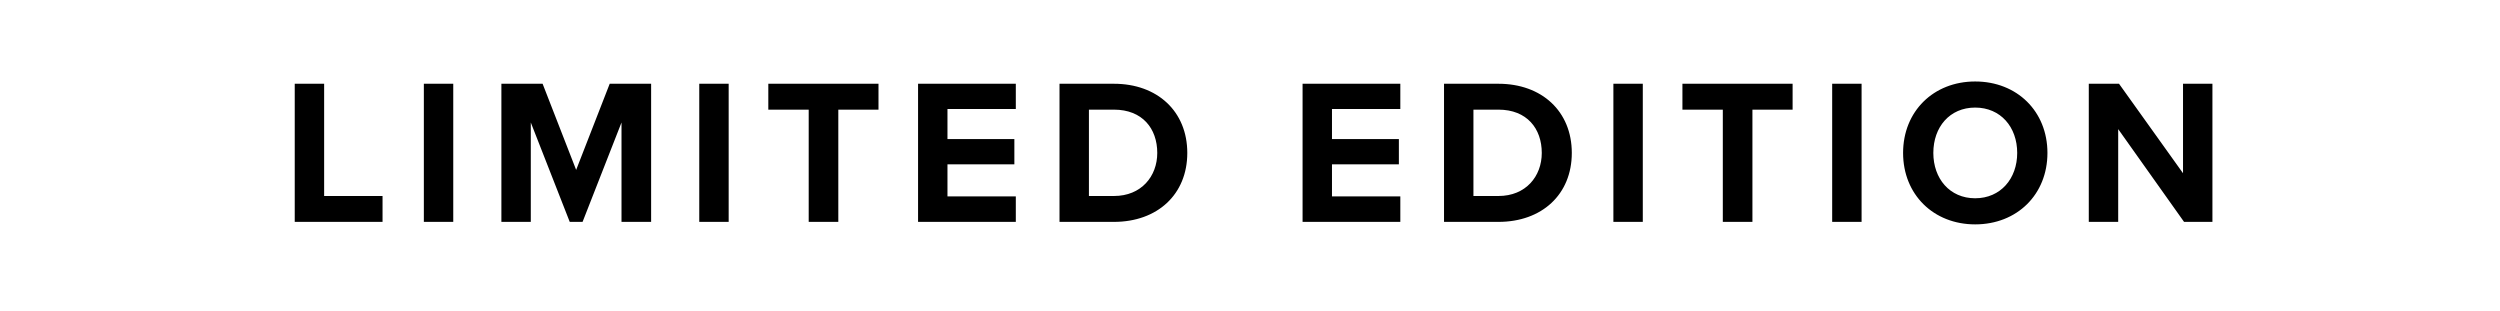 <svg width="169" height="21" viewBox="0 0 169 21" fill="none" xmlns="http://www.w3.org/2000/svg">
<rect width="169" height="21" fill="white"/>
<path d="M25.86 14.999H19.924V5.662H21.912V13.249H25.86V14.999ZM30.64 14.999H28.652V5.662H30.64V14.999ZM44.016 14.999H42.014V8.28L39.382 14.999H38.514L35.882 8.28V14.999H33.894V5.662H36.68L38.948 11.486L41.216 5.662H44.016V14.999ZM49.258 14.999H47.27V5.662H49.258V14.999ZM56.67 14.999H54.668V7.412H51.938V5.662H59.386V7.412H56.67V14.999ZM68.669 14.999H62.061V5.662H68.669V7.37H64.049V9.4H68.571V11.107H64.049V13.277H68.669V14.999ZM75.305 14.999H71.623V5.662H75.305C78.231 5.662 80.261 7.524 80.261 10.338C80.261 13.152 78.231 14.999 75.305 14.999ZM73.611 7.412V13.249H75.305C77.153 13.249 78.231 11.919 78.231 10.338C78.231 8.686 77.223 7.412 75.305 7.412H73.611ZM94.662 14.999H88.054V5.662H94.662V7.37H90.042V9.4H94.564V11.107H90.042V13.277H94.662V14.999ZM101.298 14.999H97.616V5.662H101.298C104.224 5.662 106.254 7.524 106.254 10.338C106.254 13.152 104.224 14.999 101.298 14.999ZM99.604 7.412V13.249H101.298C103.146 13.249 104.224 11.919 104.224 10.338C104.224 8.686 103.216 7.412 101.298 7.412H99.604ZM111.053 14.999H109.065V5.662H111.053V14.999ZM118.464 14.999H116.462V7.412H113.732V5.662H121.18V7.412H118.464V14.999ZM125.843 14.999H123.855V5.662H125.843V14.999ZM128.649 10.338C128.649 7.524 130.707 5.508 133.521 5.508C136.349 5.508 138.407 7.524 138.407 10.338C138.407 13.152 136.349 15.168 133.521 15.168C130.707 15.168 128.649 13.152 128.649 10.338ZM136.363 10.338C136.363 8.588 135.243 7.272 133.521 7.272C131.799 7.272 130.693 8.588 130.693 10.338C130.693 12.073 131.799 13.403 133.521 13.403C135.243 13.403 136.363 12.073 136.363 10.338ZM149.56 14.999H147.642L143.19 8.728V14.999H141.202V5.662H143.246L147.572 11.71V5.662H149.56V14.999Z" fill="black"/>
</svg>
